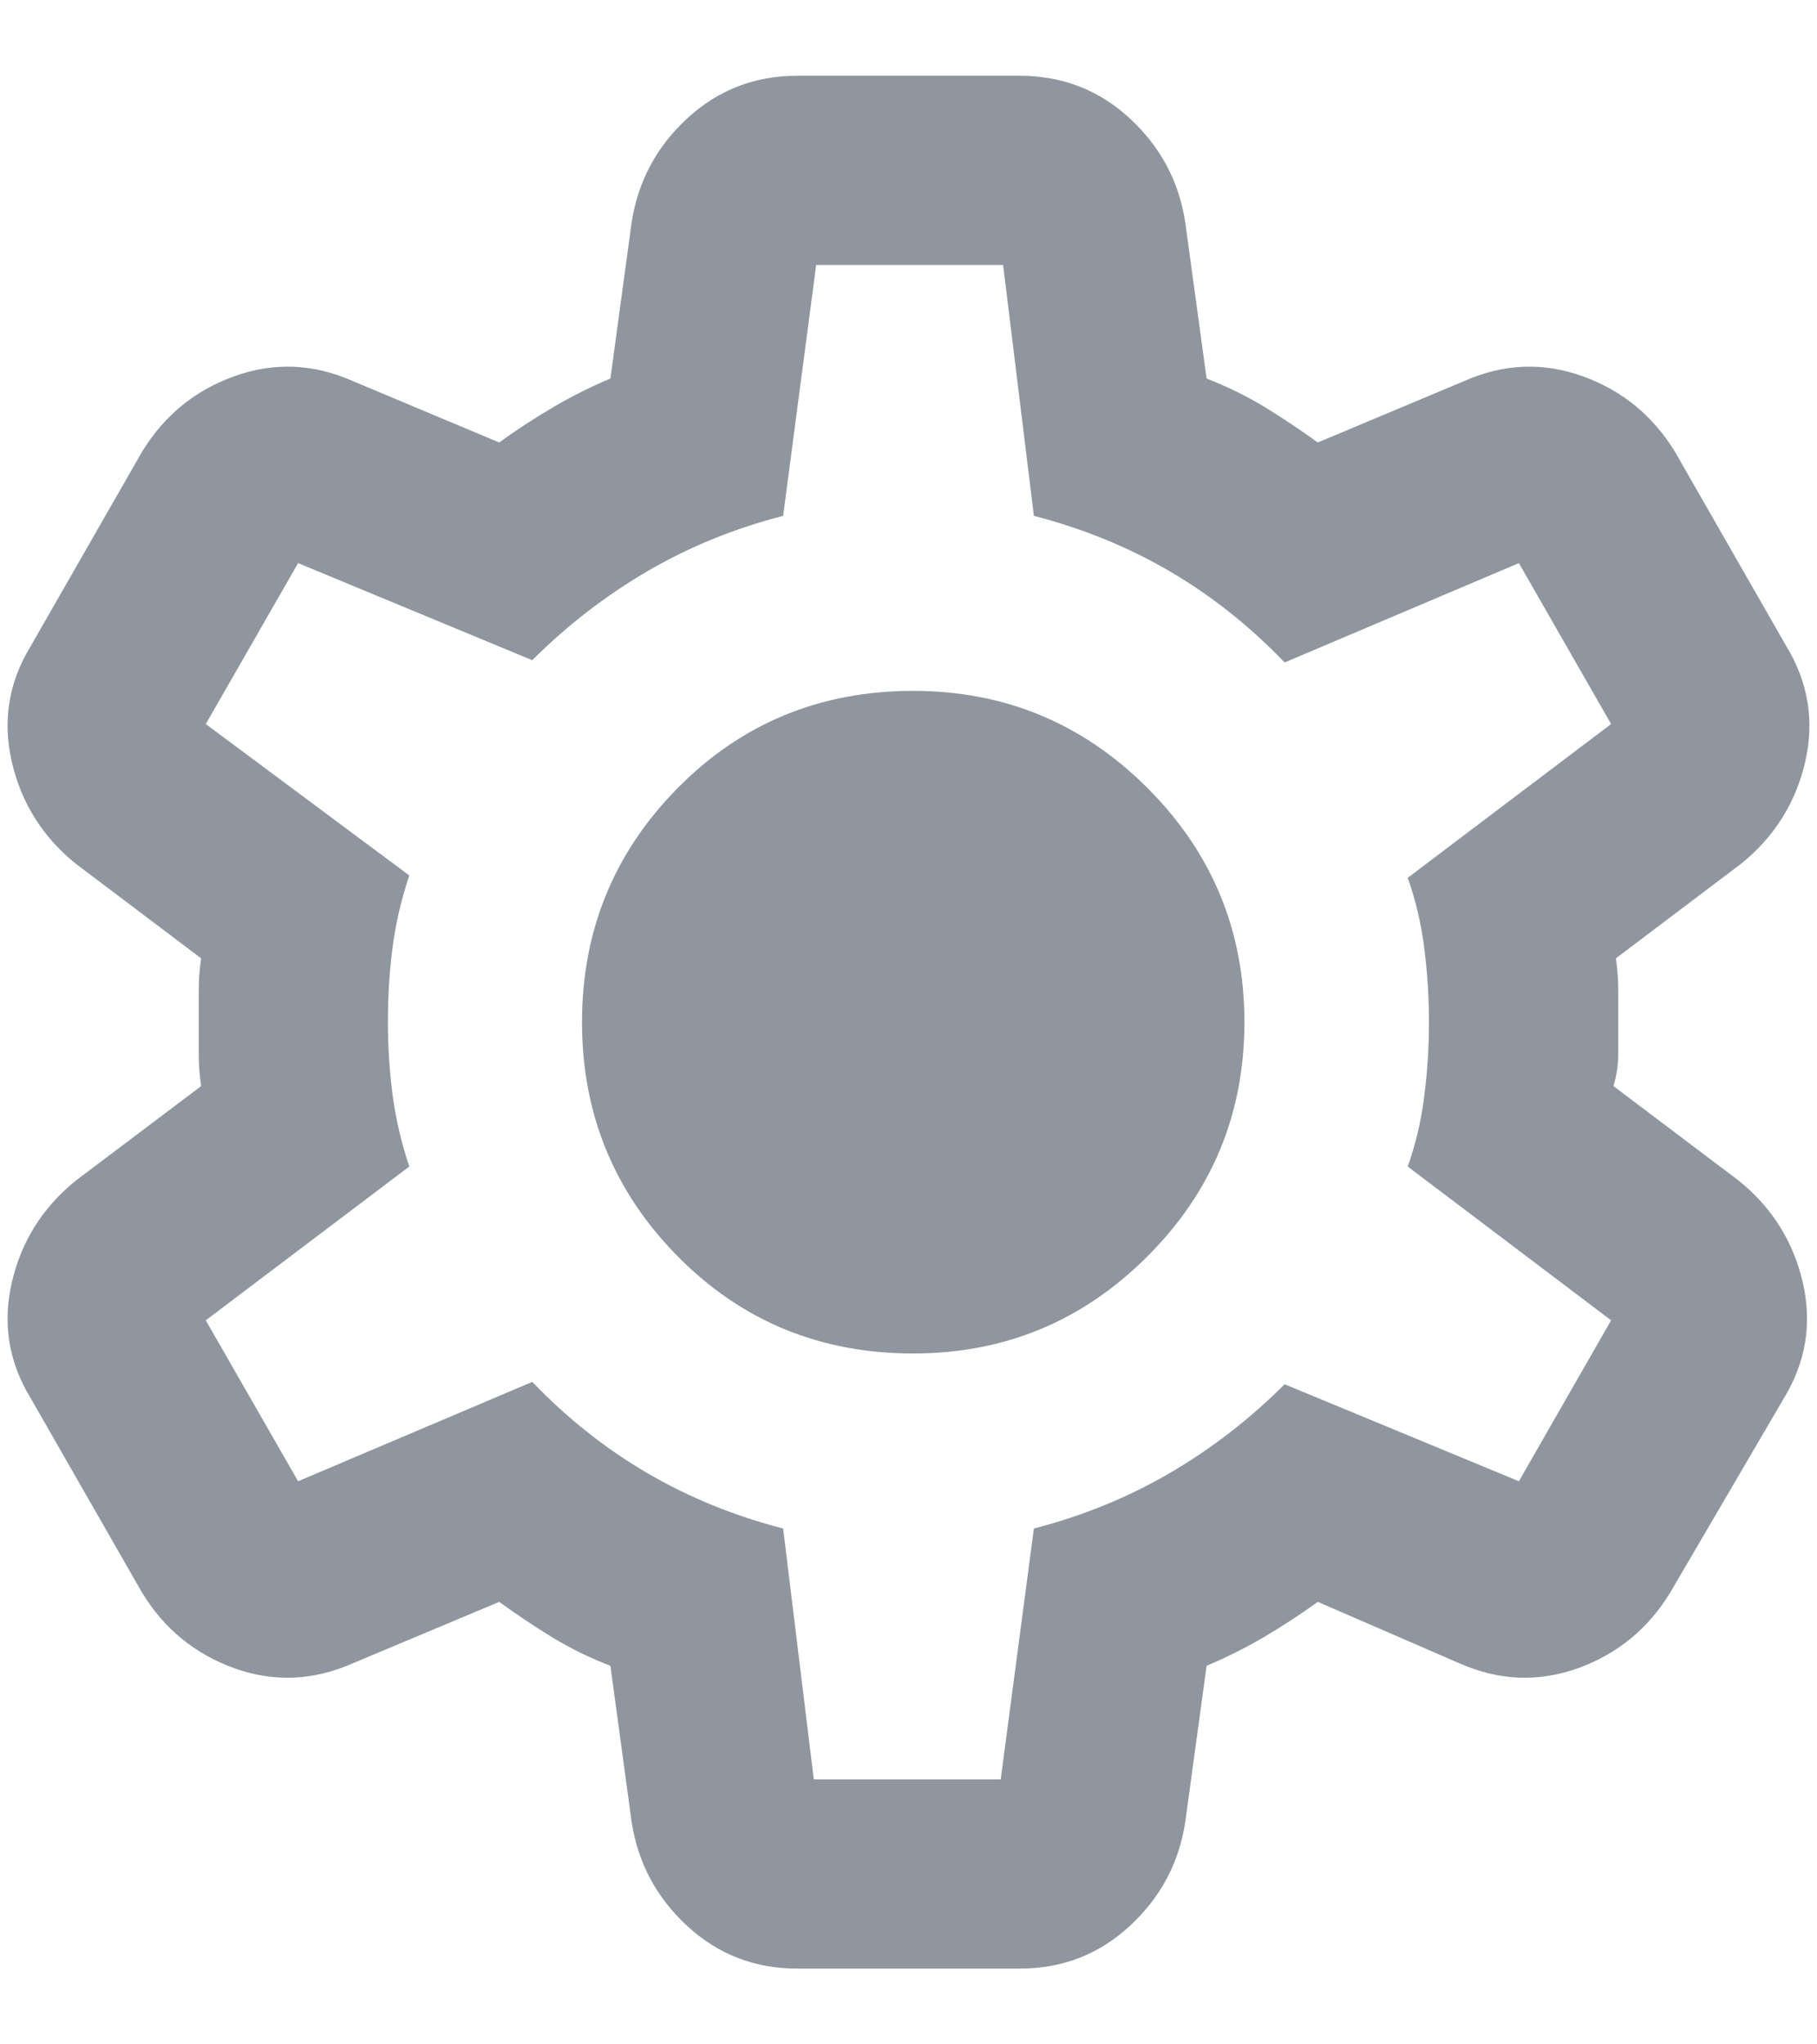 <svg width="16" height="18" viewBox="0 0 16 18" fill="none" xmlns="http://www.w3.org/2000/svg">
<path d="M7.021 17.333C6.646 17.333 6.323 17.208 6.052 16.958C5.781 16.708 5.618 16.403 5.562 16.042L5.375 14.667C5.194 14.597 5.024 14.514 4.864 14.417C4.705 14.319 4.548 14.215 4.396 14.104L3.104 14.646C2.757 14.799 2.409 14.812 2.062 14.688C1.715 14.562 1.444 14.34 1.25 14.021L0.271 12.312C0.076 11.993 0.021 11.653 0.104 11.292C0.187 10.931 0.375 10.632 0.666 10.396L1.771 9.563C1.757 9.465 1.75 9.372 1.75 9.281V8.719C1.75 8.628 1.757 8.535 1.771 8.438L0.666 7.604C0.375 7.368 0.187 7.069 0.104 6.708C0.021 6.347 0.076 6.007 0.271 5.688L1.25 3.979C1.444 3.66 1.715 3.438 2.062 3.313C2.409 3.188 2.757 3.201 3.104 3.354L4.396 3.896C4.548 3.785 4.708 3.681 4.875 3.583C5.041 3.486 5.208 3.403 5.375 3.333L5.562 1.958C5.618 1.597 5.781 1.292 6.052 1.042C6.323 0.792 6.646 0.667 7.021 0.667H8.979C9.354 0.667 9.677 0.792 9.948 1.042C10.219 1.292 10.382 1.597 10.437 1.958L10.625 3.333C10.805 3.403 10.975 3.486 11.135 3.583C11.295 3.681 11.451 3.785 11.604 3.896L12.896 3.354C13.243 3.201 13.59 3.188 13.937 3.313C14.284 3.438 14.555 3.66 14.75 3.979L15.729 5.688C15.923 6.007 15.979 6.347 15.896 6.708C15.812 7.069 15.625 7.368 15.333 7.604L14.229 8.438C14.243 8.535 14.25 8.628 14.25 8.719V9.281C14.25 9.372 14.236 9.465 14.208 9.563L15.312 10.396C15.604 10.632 15.791 10.931 15.875 11.292C15.958 11.653 15.902 11.993 15.708 12.312L14.708 14.021C14.514 14.34 14.243 14.562 13.896 14.688C13.548 14.812 13.201 14.799 12.854 14.646L11.604 14.104C11.451 14.215 11.291 14.319 11.125 14.417C10.958 14.514 10.791 14.597 10.625 14.667L10.437 16.042C10.382 16.403 10.219 16.708 9.948 16.958C9.677 17.208 9.354 17.333 8.979 17.333H7.021ZM7.166 15.667H8.812L9.104 13.458C9.534 13.347 9.934 13.184 10.302 12.969C10.67 12.754 11.007 12.493 11.312 12.188L13.375 13.042L14.187 11.625L12.396 10.271C12.465 10.076 12.514 9.872 12.541 9.656C12.569 9.441 12.583 9.222 12.583 9C12.583 8.778 12.569 8.559 12.541 8.344C12.514 8.128 12.465 7.924 12.396 7.729L14.187 6.375L13.375 4.958L11.312 5.833C11.007 5.514 10.67 5.247 10.302 5.031C9.934 4.816 9.534 4.653 9.104 4.542L8.833 2.333H7.187L6.896 4.542C6.465 4.653 6.066 4.816 5.698 5.031C5.33 5.247 4.993 5.507 4.687 5.813L2.625 4.958L1.812 6.375L3.604 7.708C3.534 7.917 3.486 8.125 3.458 8.333C3.43 8.542 3.416 8.764 3.416 9C3.416 9.222 3.43 9.438 3.458 9.646C3.486 9.854 3.534 10.062 3.604 10.271L1.812 11.625L2.625 13.042L4.687 12.167C4.993 12.486 5.33 12.754 5.698 12.969C6.066 13.184 6.465 13.347 6.896 13.458L7.166 15.667ZM8.041 11.917C8.847 11.917 9.534 11.632 10.104 11.062C10.673 10.493 10.958 9.806 10.958 9C10.958 8.194 10.673 7.507 10.104 6.938C9.534 6.368 8.847 6.083 8.041 6.083C7.222 6.083 6.531 6.368 5.968 6.938C5.406 7.507 5.125 8.194 5.125 9C5.125 9.806 5.406 10.493 5.968 11.062C6.531 11.632 7.222 11.917 8.041 11.917Z" fill="#90969F"/>
</svg>
